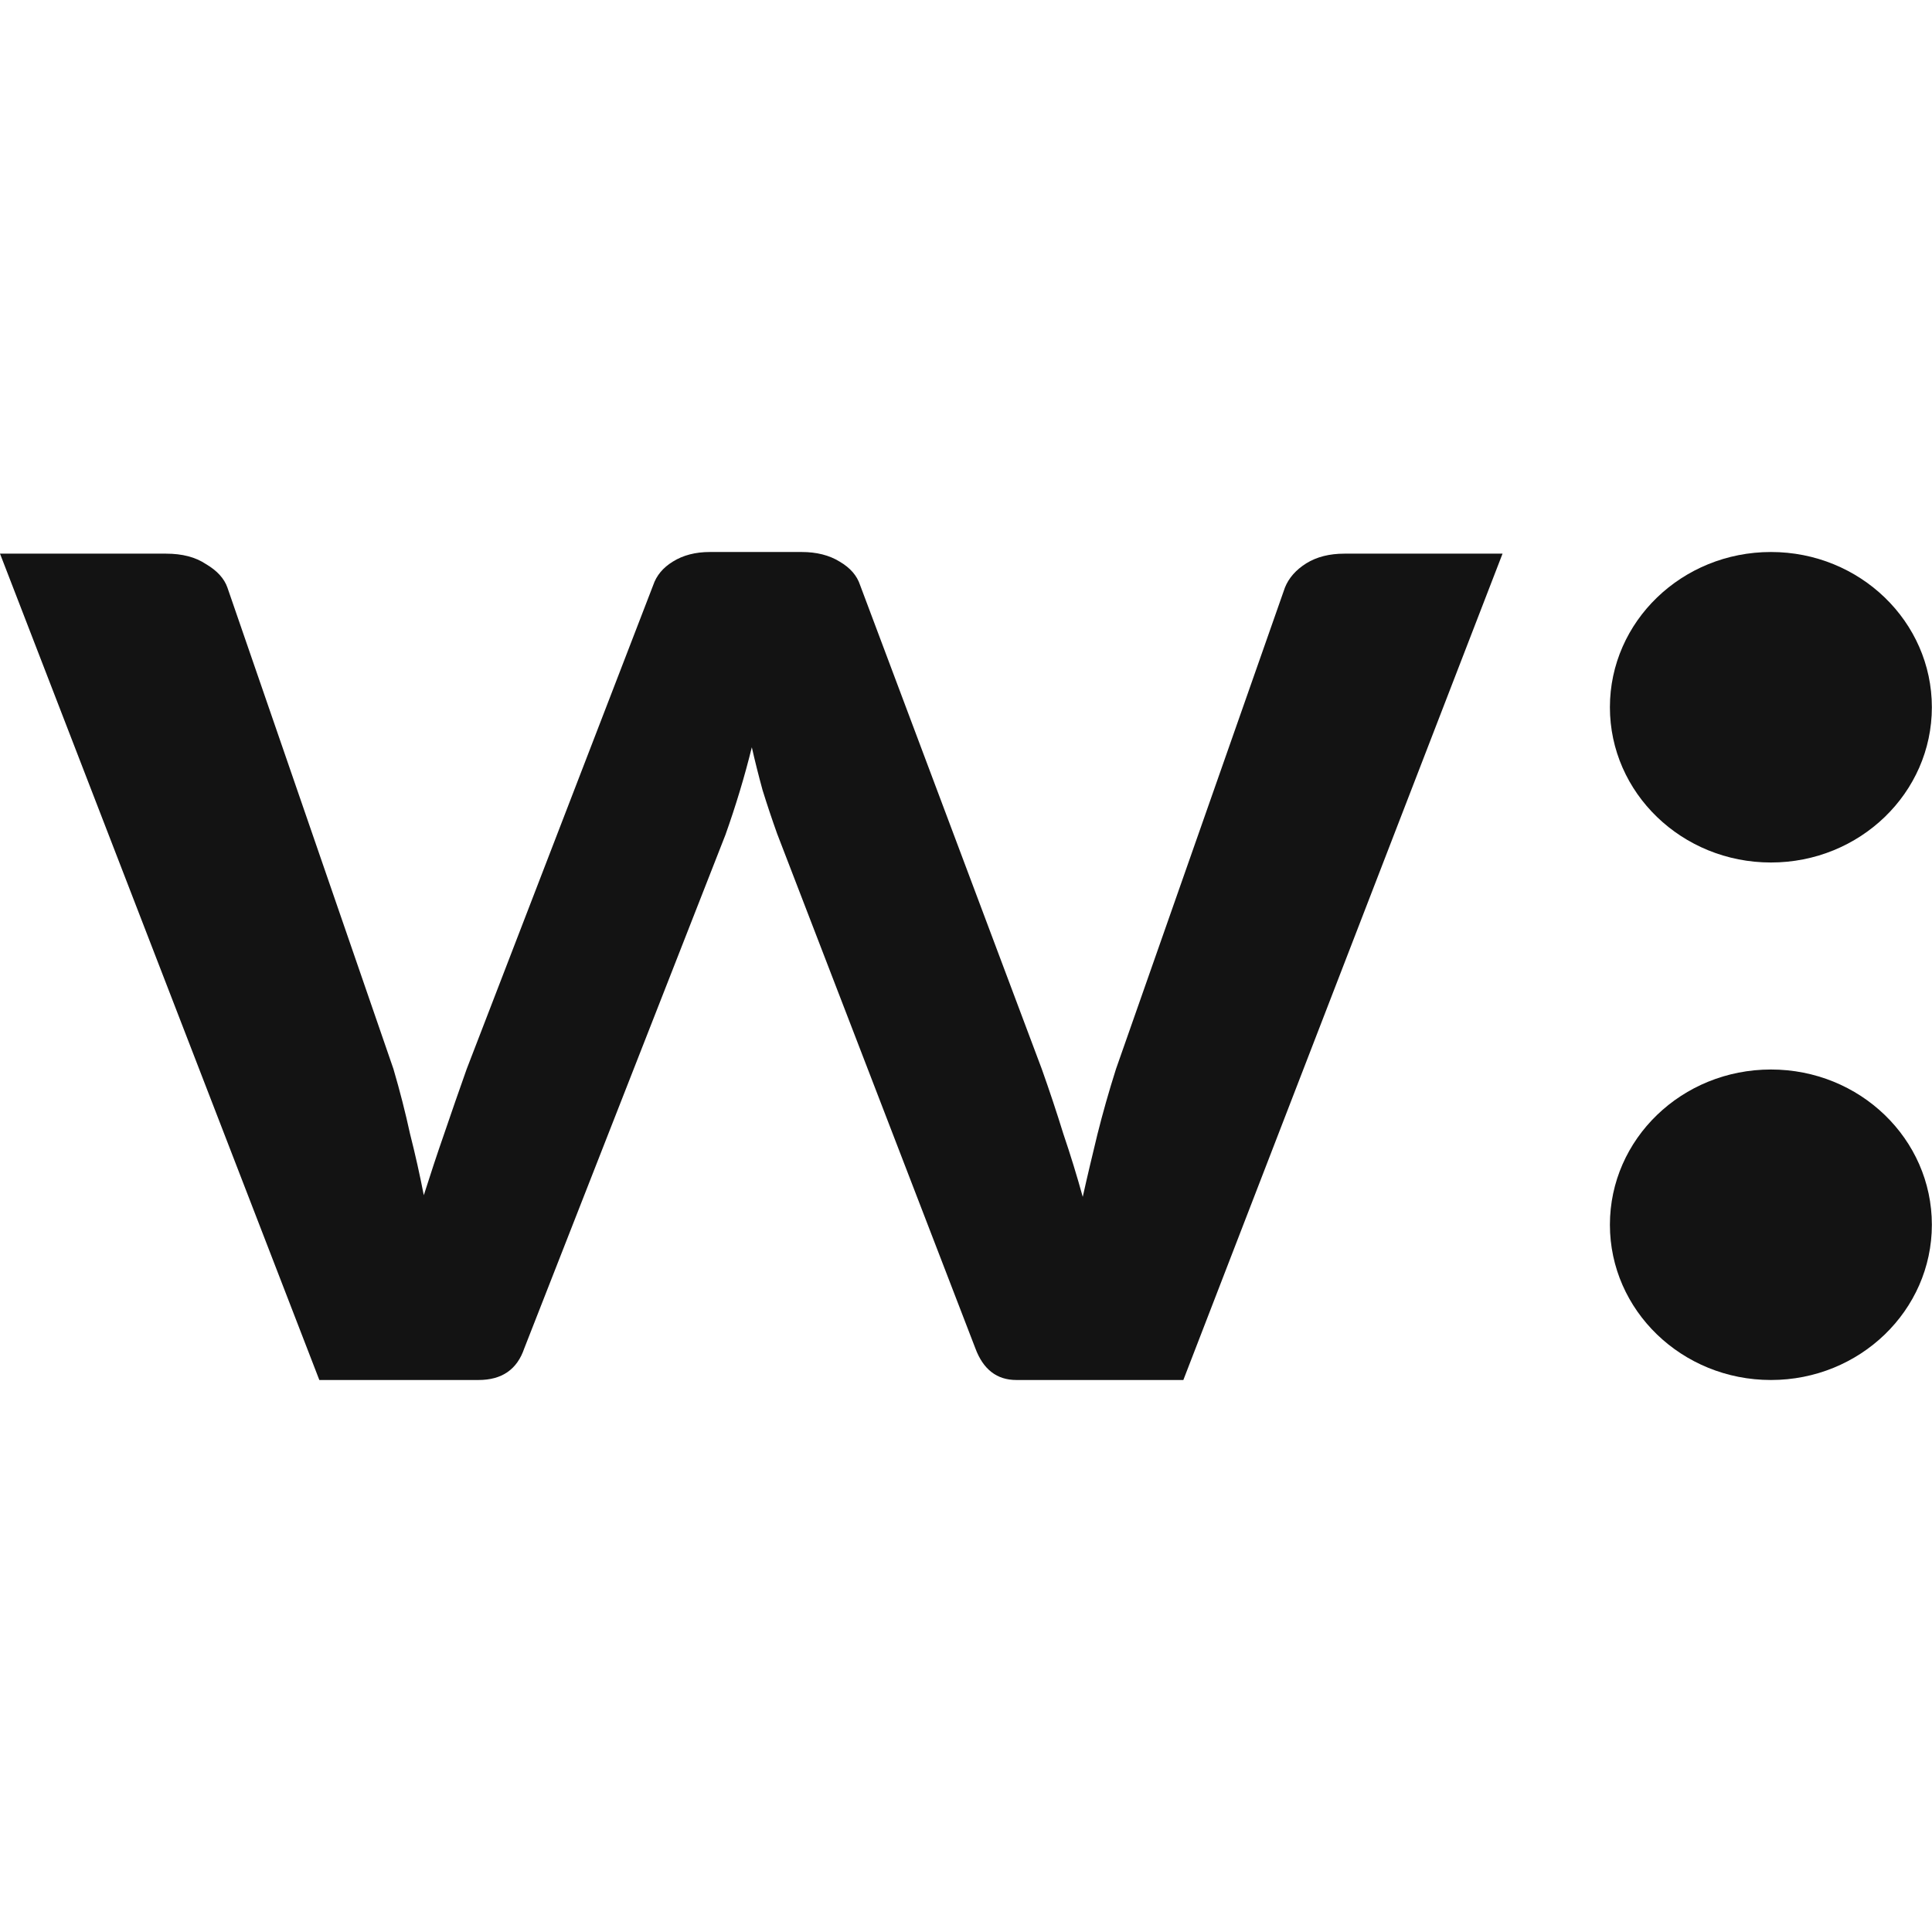 <svg width="14" height="14" viewBox="0 0 14 14" fill="none" xmlns="http://www.w3.org/2000/svg">
<path d="M10.888 4.012L8.575 10H7.365C7.224 10 7.125 9.924 7.068 9.771L5.632 6.043C5.594 5.937 5.559 5.832 5.526 5.726C5.497 5.62 5.471 5.517 5.448 5.415C5.396 5.626 5.332 5.838 5.257 6.049L3.799 9.771C3.747 9.924 3.637 10 3.467 10H2.314L0 4.012H1.203C1.321 4.012 1.417 4.037 1.493 4.088C1.573 4.135 1.625 4.192 1.648 4.258L2.851 7.746C2.898 7.906 2.938 8.063 2.971 8.215C3.009 8.364 3.042 8.513 3.071 8.661C3.118 8.513 3.167 8.364 3.219 8.215C3.271 8.063 3.325 7.906 3.382 7.746L4.733 4.241C4.757 4.17 4.804 4.114 4.875 4.07C4.95 4.023 5.04 4 5.144 4H5.809C5.917 4 6.009 4.023 6.085 4.07C6.16 4.114 6.21 4.17 6.233 4.241L7.549 7.746C7.606 7.906 7.658 8.063 7.705 8.215C7.757 8.368 7.804 8.521 7.846 8.673C7.879 8.524 7.915 8.374 7.952 8.221C7.99 8.069 8.035 7.91 8.087 7.746L9.311 4.258C9.339 4.188 9.391 4.129 9.466 4.082C9.542 4.035 9.634 4.012 9.742 4.012H10.888Z" fill="#131313"/>
<path d="M12.833 6.25C13.477 6.25 13.999 5.746 13.999 5.125C13.999 4.504 13.477 4 12.833 4C12.188 4 11.666 4.504 11.666 5.125C11.666 5.746 12.188 6.25 12.833 6.25Z" fill="#131313"/>
<path d="M12.833 10C13.477 10 13.999 9.496 13.999 8.875C13.999 8.253 13.477 7.75 12.833 7.75C12.188 7.75 11.666 8.253 11.666 8.875C11.666 9.496 12.188 10 12.833 10Z" fill="#131313"/>
</svg>
